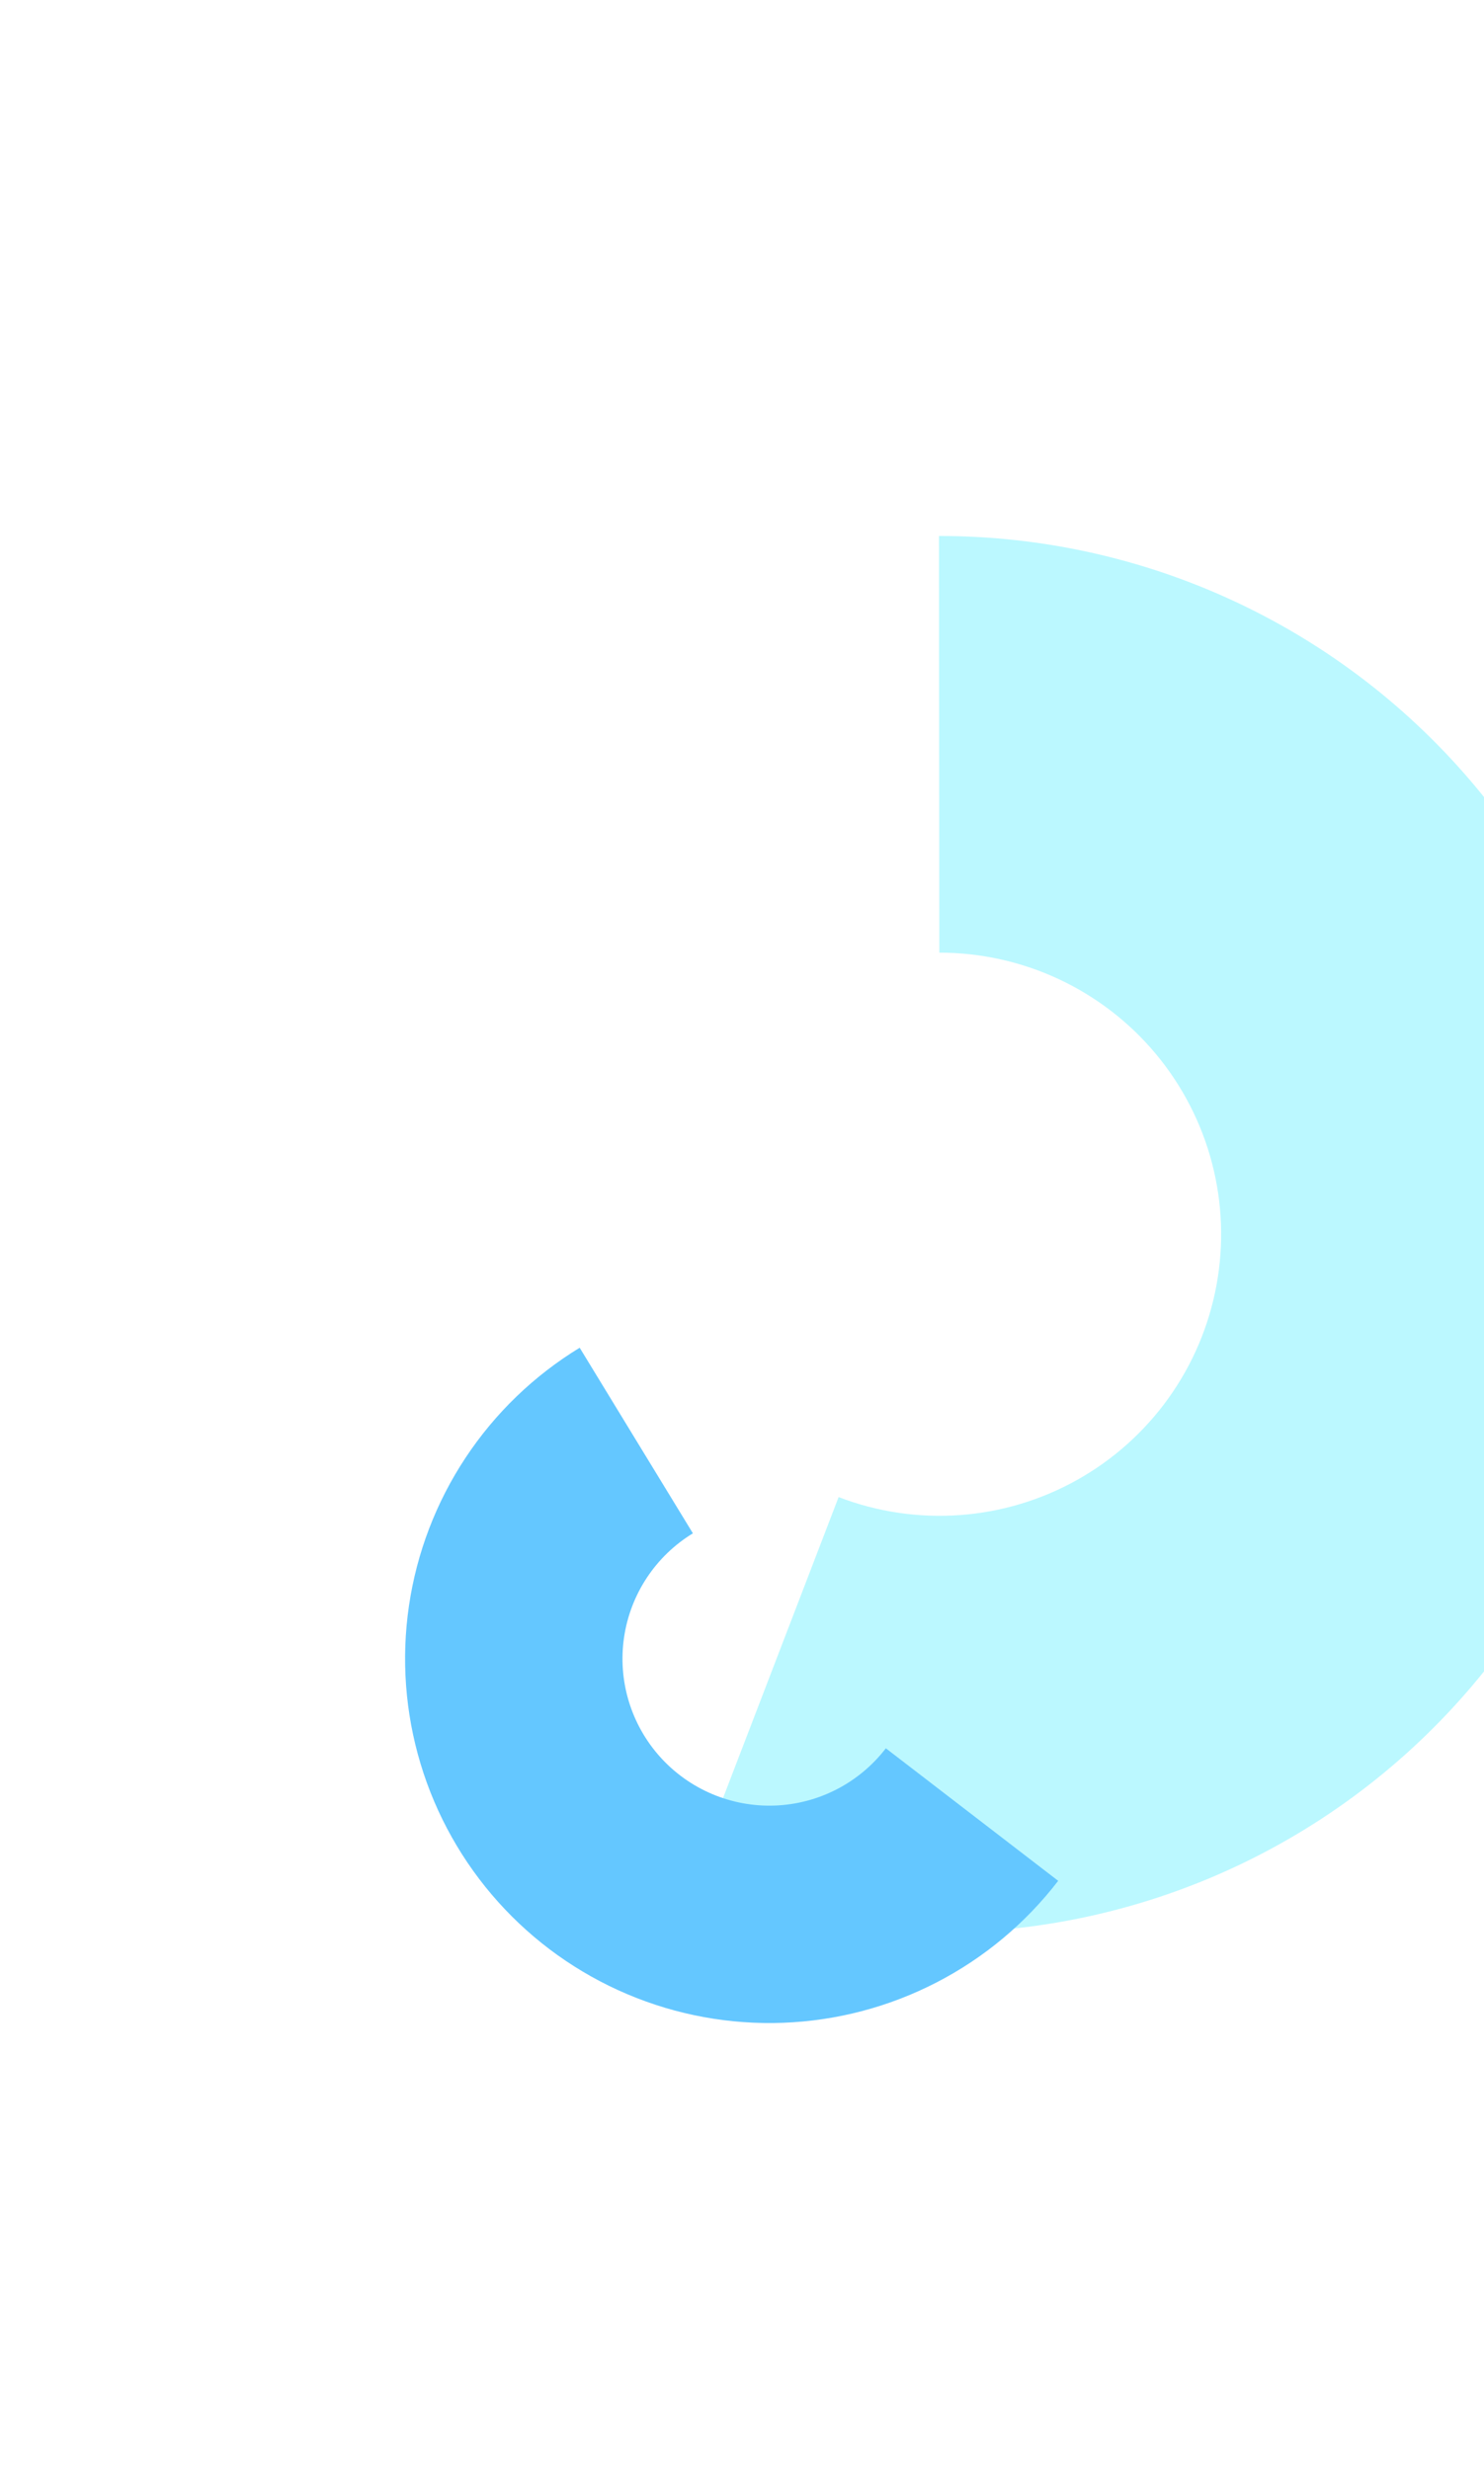 <svg xmlns="http://www.w3.org/2000/svg" width="831" height="1383" viewBox="0 0 831 1383" fill="none"><g filter="url(#filter0_f_56_222)"><path d="M525.801 300.131C583.201 300.083 639.907 312.673 691.893 337.007C743.879 361.342 789.87 396.823 826.599 440.933C863.329 485.042 889.896 536.698 904.415 592.231C918.934 647.764 921.048 705.812 910.607 762.254C900.166 818.696 877.426 872.147 844.002 918.811C810.578 965.475 767.29 1004.21 717.211 1032.26C667.133 1060.31 611.493 1076.99 554.242 1081.12C496.991 1085.25 439.533 1076.72 385.949 1056.14L469.601 838.322C491.209 846.621 514.379 850.06 537.466 848.396C560.553 846.732 582.99 840.005 603.185 828.693C623.379 817.381 640.835 801.762 654.314 782.944C667.792 764.127 676.962 742.572 681.172 719.812C685.383 697.051 684.53 673.643 678.676 651.249C672.821 628.855 662.107 608.024 647.296 590.237C632.485 572.449 613.938 558.141 592.975 548.328C572.011 538.515 549.144 533.438 525.997 533.458L525.801 300.131Z" fill="#BBF8FF"></path></g><g filter="url(#filter1_f_56_222)"><path d="M592.556 1053.2C574.3 1076.94 551.041 1096.37 524.431 1110.1C497.821 1123.84 468.513 1131.56 438.587 1132.69C408.661 1133.83 378.852 1128.36 351.276 1116.68C323.7 1105 299.034 1087.4 279.029 1065.11C259.024 1042.82 244.172 1016.41 235.526 987.734C226.881 959.061 224.654 928.837 229.004 899.207C233.354 869.577 244.175 841.268 260.697 816.291C277.22 791.314 299.039 770.28 324.605 754.685L388 858.611C377.691 864.9 368.892 873.382 362.229 883.454C355.566 893.526 351.203 904.942 349.449 916.89C347.694 928.839 348.592 941.027 352.079 952.589C355.565 964.152 361.555 974.805 369.622 983.792C377.688 992.779 387.635 999.88 398.755 1004.59C409.876 1009.3 421.896 1011.5 433.964 1011.05C446.032 1010.59 457.851 1007.48 468.582 1001.94C479.312 996.396 488.691 988.561 496.053 978.987L592.556 1053.2Z" fill="#64C7FF"></path></g><defs><filter id="filter0_f_56_222" x="85.95" y="0.131" width="1131.18" height="1382" filterUnits="userSpaceOnUse" color-interpolation-filters="sRGB"><feGaussianBlur stdDeviation="150"></feGaussianBlur></filter><filter id="filter1_f_56_222" x="26.84" y="554.685" width="765.715" height="778.155" filterUnits="userSpaceOnUse" color-interpolation-filters="sRGB"><feGaussianBlur stdDeviation="100"></feGaussianBlur></filter></defs></svg>